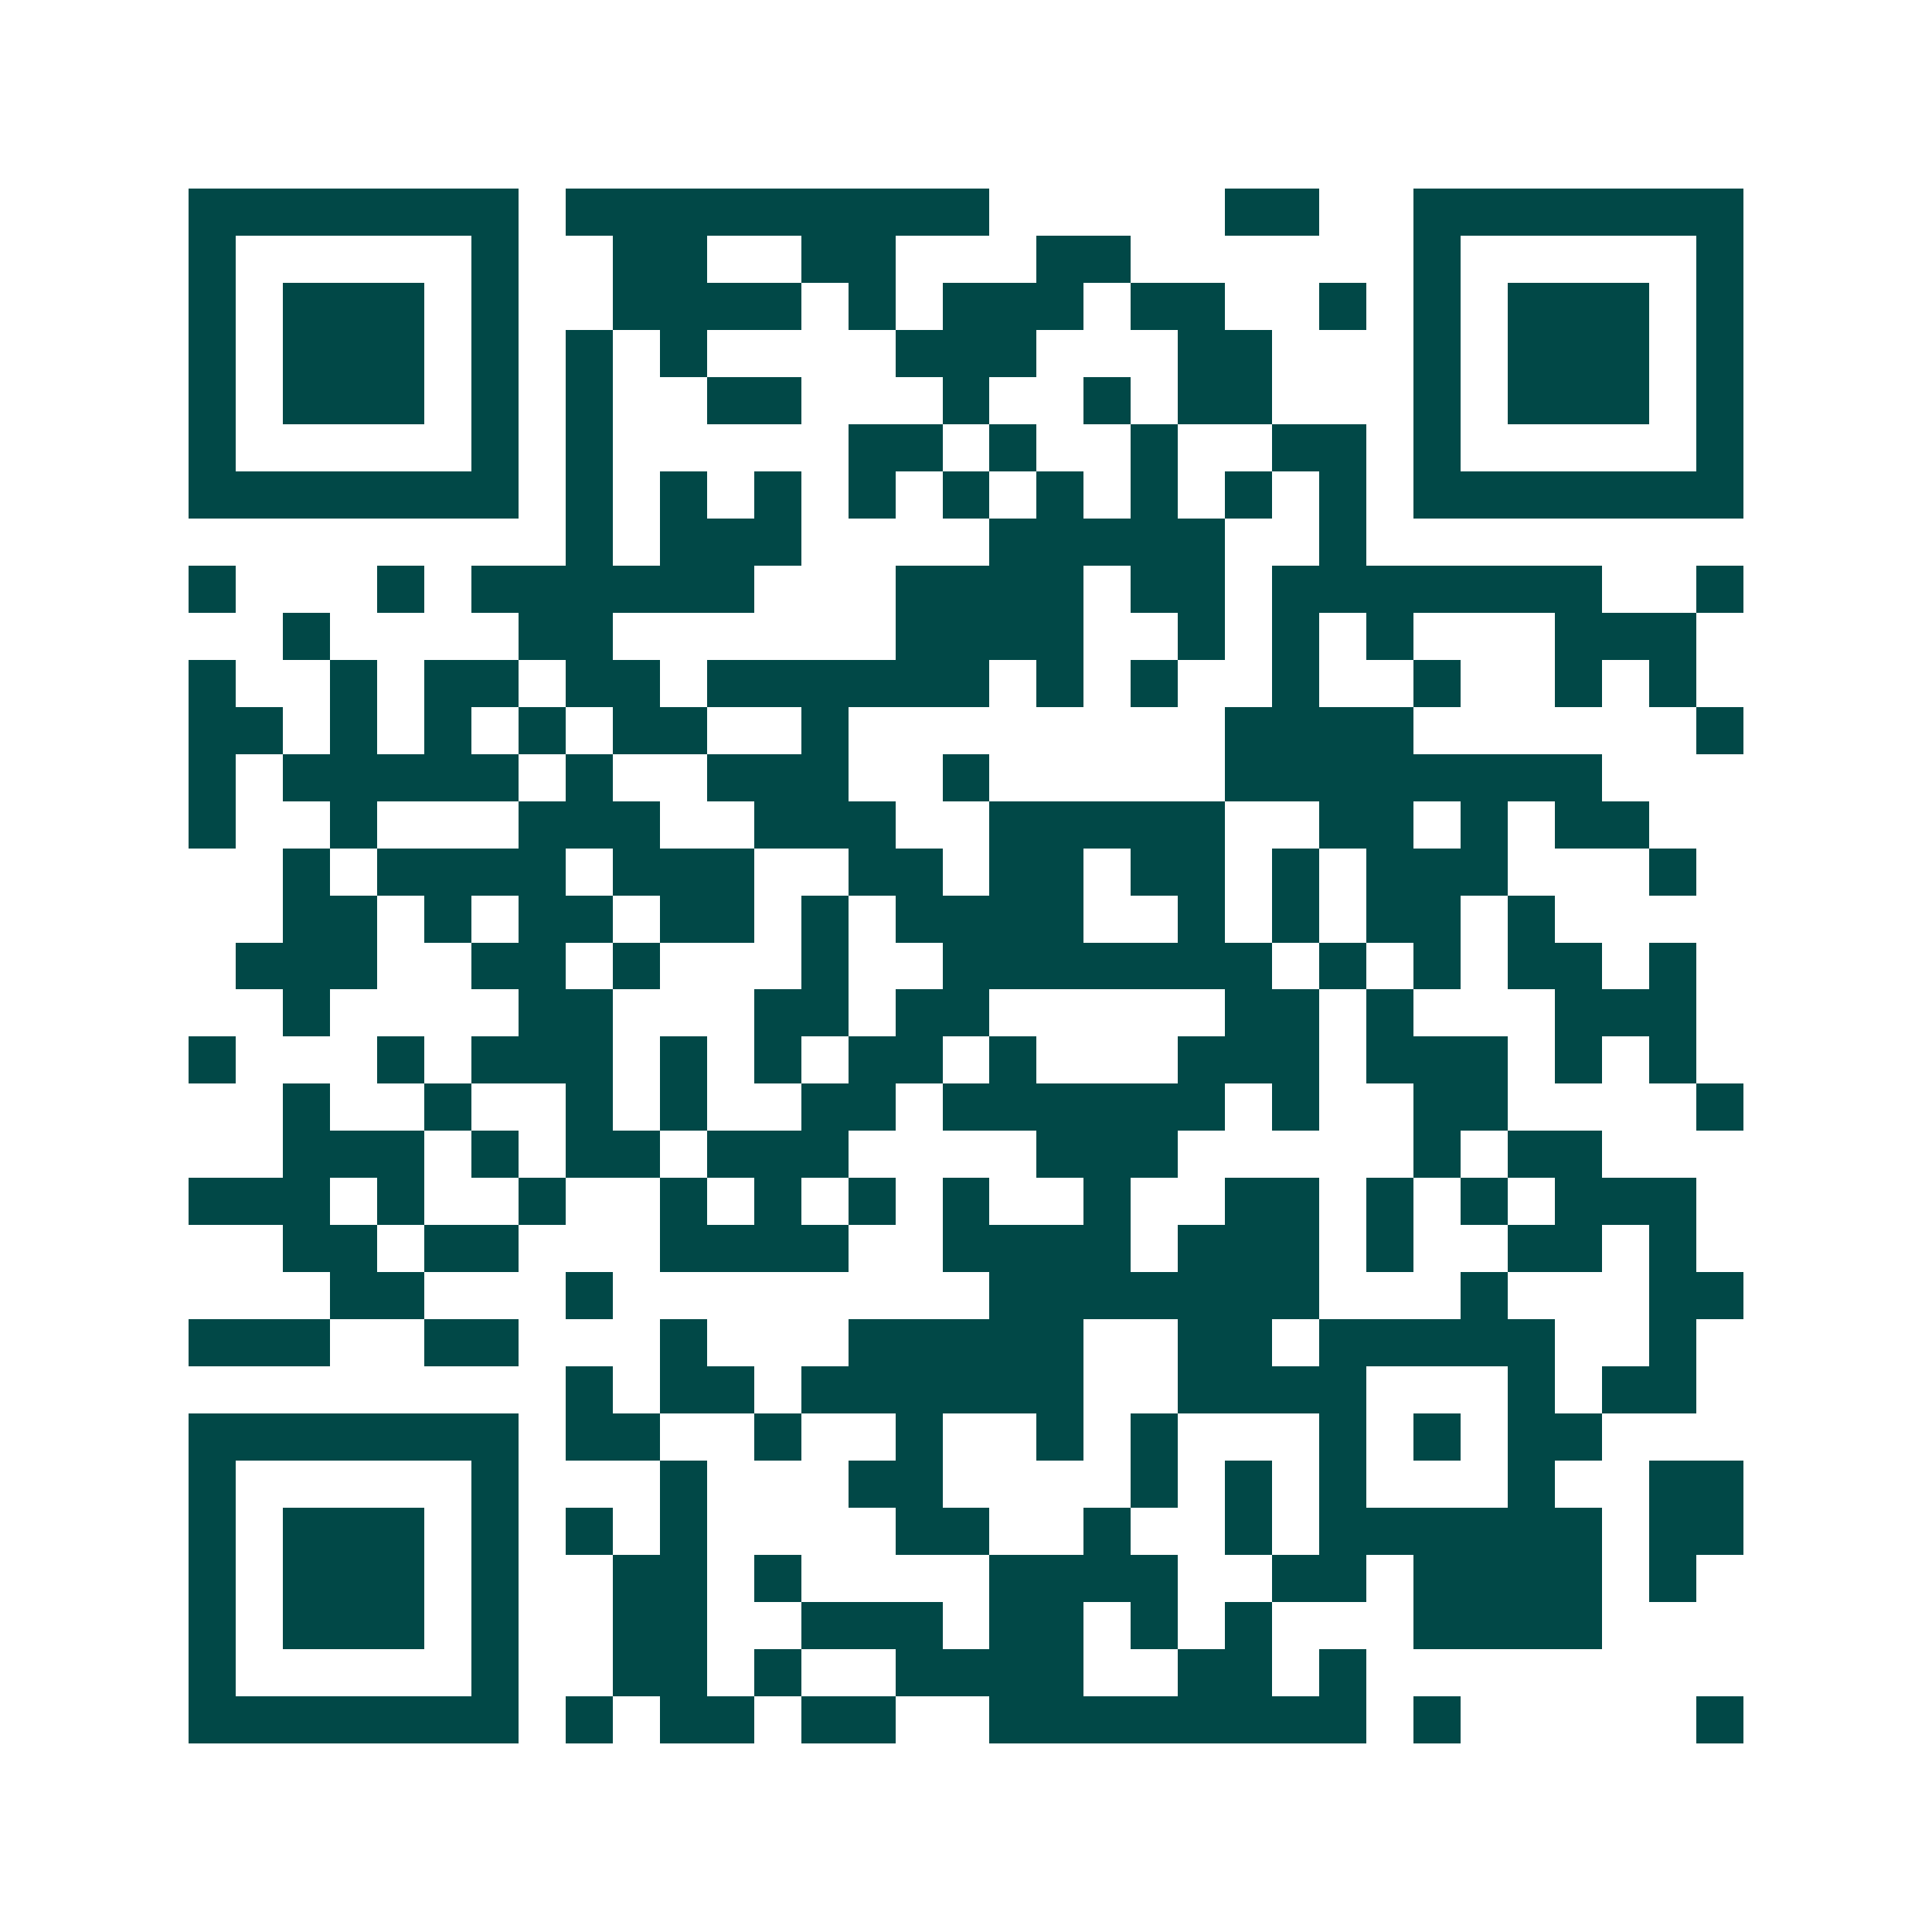 <svg xmlns="http://www.w3.org/2000/svg" width="200" height="200" viewBox="0 0 41 41" shape-rendering="crispEdges"><path fill="#ffffff" d="M0 0h41v41H0z"/><path stroke="#014847" d="M4 4.5h7m1 0h9m5 0h2m2 0h7M4 5.5h1m5 0h1m2 0h2m2 0h2m3 0h2m6 0h1m5 0h1M4 6.5h1m1 0h3m1 0h1m2 0h4m1 0h1m1 0h3m1 0h2m2 0h1m1 0h1m1 0h3m1 0h1M4 7.5h1m1 0h3m1 0h1m1 0h1m1 0h1m4 0h3m3 0h2m3 0h1m1 0h3m1 0h1M4 8.5h1m1 0h3m1 0h1m1 0h1m2 0h2m3 0h1m2 0h1m1 0h2m3 0h1m1 0h3m1 0h1M4 9.5h1m5 0h1m1 0h1m5 0h2m1 0h1m2 0h1m2 0h2m1 0h1m5 0h1M4 10.5h7m1 0h1m1 0h1m1 0h1m1 0h1m1 0h1m1 0h1m1 0h1m1 0h1m1 0h1m1 0h7M12 11.5h1m1 0h3m4 0h5m2 0h1M4 12.5h1m3 0h1m1 0h6m3 0h4m1 0h2m1 0h7m2 0h1M6 13.5h1m4 0h2m6 0h4m2 0h1m1 0h1m1 0h1m3 0h3M4 14.5h1m2 0h1m1 0h2m1 0h2m1 0h6m1 0h1m1 0h1m2 0h1m2 0h1m2 0h1m1 0h1M4 15.5h2m1 0h1m1 0h1m1 0h1m1 0h2m2 0h1m8 0h4m6 0h1M4 16.5h1m1 0h5m1 0h1m2 0h3m2 0h1m5 0h8M4 17.5h1m2 0h1m3 0h3m2 0h3m2 0h5m2 0h2m1 0h1m1 0h2M6 18.5h1m1 0h4m1 0h3m2 0h2m1 0h2m1 0h2m1 0h1m1 0h3m3 0h1M6 19.5h2m1 0h1m1 0h2m1 0h2m1 0h1m1 0h4m2 0h1m1 0h1m1 0h2m1 0h1M5 20.5h3m2 0h2m1 0h1m3 0h1m2 0h7m1 0h1m1 0h1m1 0h2m1 0h1M6 21.5h1m4 0h2m3 0h2m1 0h2m5 0h2m1 0h1m3 0h3M4 22.5h1m3 0h1m1 0h3m1 0h1m1 0h1m1 0h2m1 0h1m3 0h3m1 0h3m1 0h1m1 0h1M6 23.5h1m2 0h1m2 0h1m1 0h1m2 0h2m1 0h6m1 0h1m2 0h2m4 0h1M6 24.5h3m1 0h1m1 0h2m1 0h3m4 0h3m5 0h1m1 0h2M4 25.5h3m1 0h1m2 0h1m2 0h1m1 0h1m1 0h1m1 0h1m2 0h1m2 0h2m1 0h1m1 0h1m1 0h3M6 26.5h2m1 0h2m3 0h4m2 0h4m1 0h3m1 0h1m2 0h2m1 0h1M7 27.5h2m3 0h1m8 0h7m3 0h1m3 0h2M4 28.5h3m2 0h2m3 0h1m3 0h5m2 0h2m1 0h5m2 0h1M12 29.5h1m1 0h2m1 0h6m2 0h4m3 0h1m1 0h2M4 30.5h7m1 0h2m2 0h1m2 0h1m2 0h1m1 0h1m3 0h1m1 0h1m1 0h2M4 31.5h1m5 0h1m3 0h1m3 0h2m4 0h1m1 0h1m1 0h1m3 0h1m2 0h2M4 32.5h1m1 0h3m1 0h1m1 0h1m1 0h1m4 0h2m2 0h1m2 0h1m1 0h6m1 0h2M4 33.5h1m1 0h3m1 0h1m2 0h2m1 0h1m4 0h4m2 0h2m1 0h4m1 0h1M4 34.5h1m1 0h3m1 0h1m2 0h2m2 0h3m1 0h2m1 0h1m1 0h1m3 0h4M4 35.5h1m5 0h1m2 0h2m1 0h1m2 0h4m2 0h2m1 0h1M4 36.5h7m1 0h1m1 0h2m1 0h2m2 0h8m1 0h1m5 0h1"/></svg>
